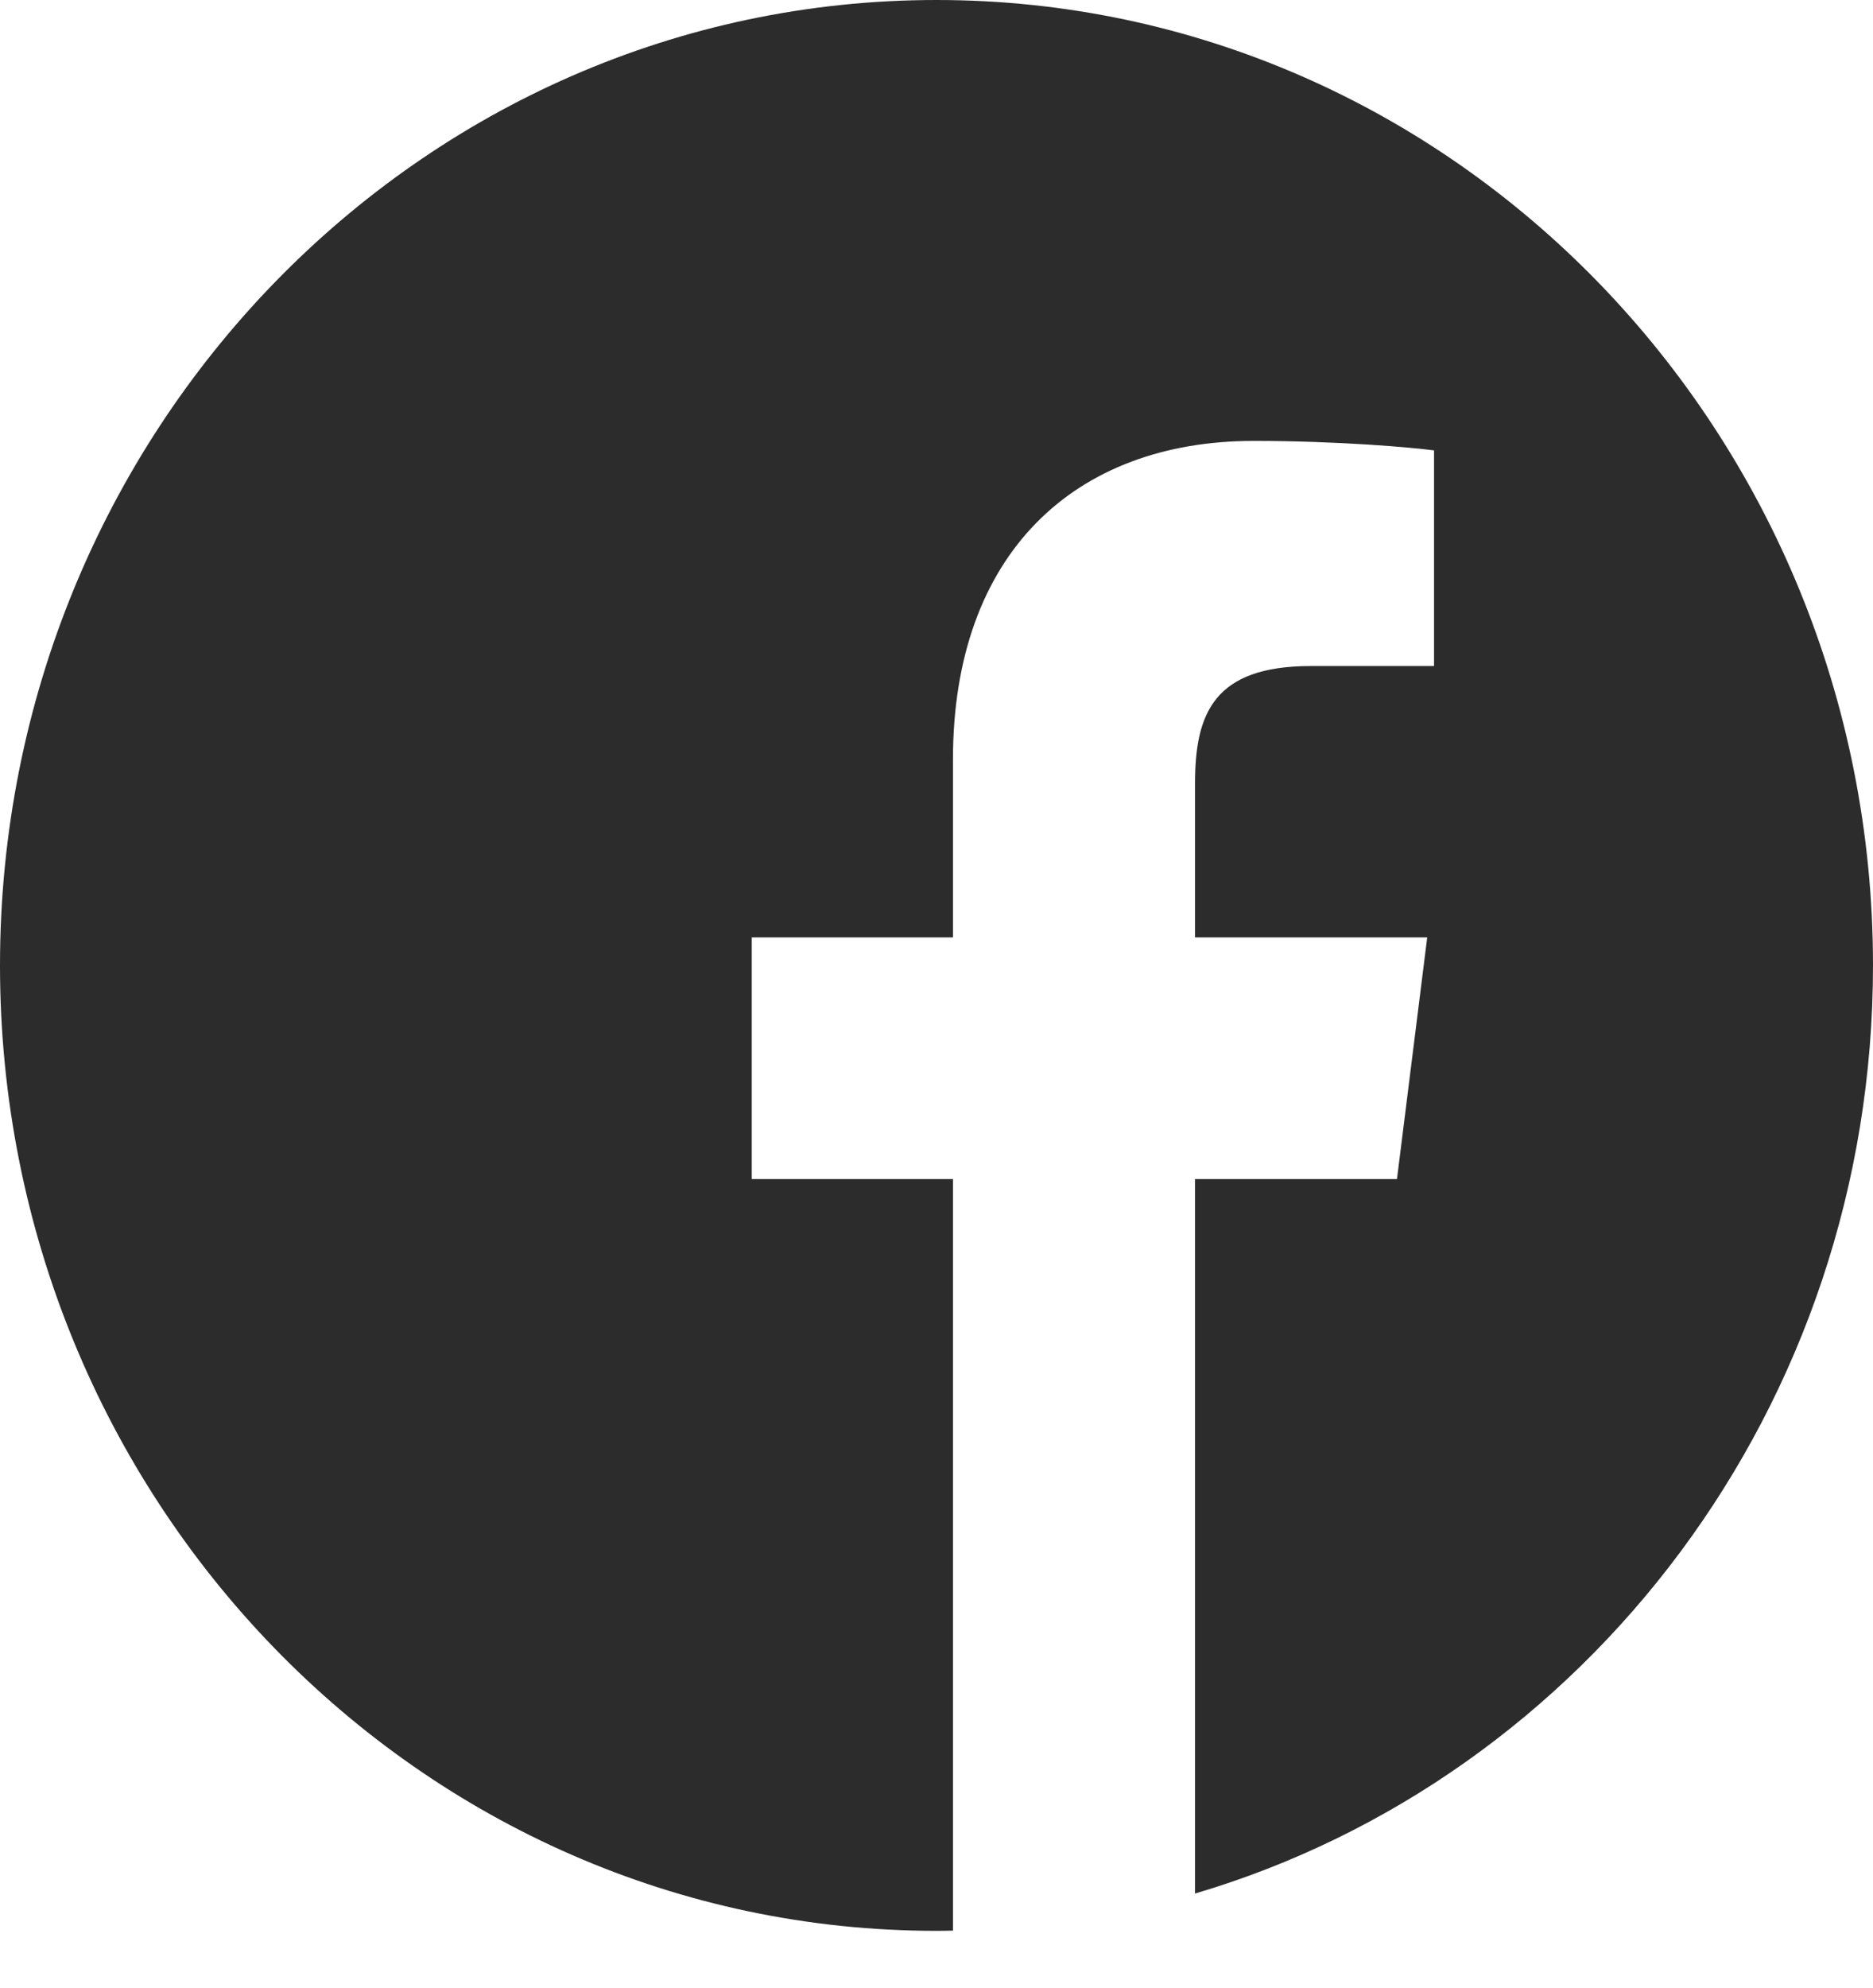 <svg width="33" height="35" viewBox="0 0 33 35" fill="none" xmlns="http://www.w3.org/2000/svg">
<path d="M19 33.952C18.668 33.987 18.334 34.019 18 34.048C18.334 34.019 18.668 33.987 19 33.952Z" fill="black"/>
<path d="M20.099 33.973C20.033 33.992 19.967 34.009 19.901 34.027C19.967 34.009 20.033 33.992 20.099 33.973Z" fill="black"/>
<path d="M18 33.963C17.668 33.991 17.335 34.016 17 34.037C17.335 34.016 17.668 33.991 18 33.963Z" fill="black"/>
<path d="M19.116 33.978C19.039 33.994 18.961 34.008 18.884 34.023C18.961 34.008 19.039 33.994 19.116 33.978Z" fill="black"/>
<path d="M20.087 33.972C20.029 33.991 19.971 34.01 19.913 34.028C19.971 34.01 20.029 33.991 20.087 33.972Z" fill="black"/>
<path d="M21.07 32.97C21.023 32.99 20.977 33.01 20.93 33.03C20.977 33.01 21.023 32.99 21.07 32.97Z" fill="black"/>
<path d="M21.077 32.969C21.026 32.99 20.975 33.011 20.924 33.031C20.975 33.011 21.026 32.99 21.077 32.969Z" fill="black"/>
<path d="M20.082 32.972C20.028 32.991 19.973 33.01 19.919 33.028C19.973 33.01 20.028 32.991 20.082 32.972Z" fill="black"/>
<path d="M18.13 33.985C18.043 33.996 17.956 34.006 17.869 34.015C17.956 34.006 18.043 33.996 18.13 33.985Z" fill="black"/>
<path d="M33 17C33 7.613 25.611 0 16.5 0C7.389 0 0 7.613 0 17C0 26.387 7.389 34 16.5 34C16.597 34 16.693 33.998 16.79 33.996V20.762H13.245V16.506H16.79V13.374C16.79 9.741 18.942 7.764 22.087 7.764C23.594 7.764 24.888 7.88 25.266 7.931V11.728H23.097C21.386 11.728 21.055 12.566 21.055 13.795V16.506H25.146L24.613 20.762H21.055V33.343C27.951 31.306 33 24.76 33 17Z" fill="#2C2C2C"/>
<path d="M18 33.98C17.668 33.997 17.334 34.011 17 34.02C17.334 34.011 17.668 33.997 18 33.98Z" fill="black"/>
<path d="M17.137 33.995C17.046 33.999 16.955 34.003 16.863 34.005C16.955 34.003 17.046 33.999 17.137 33.995Z" fill="black"/>
</svg>

